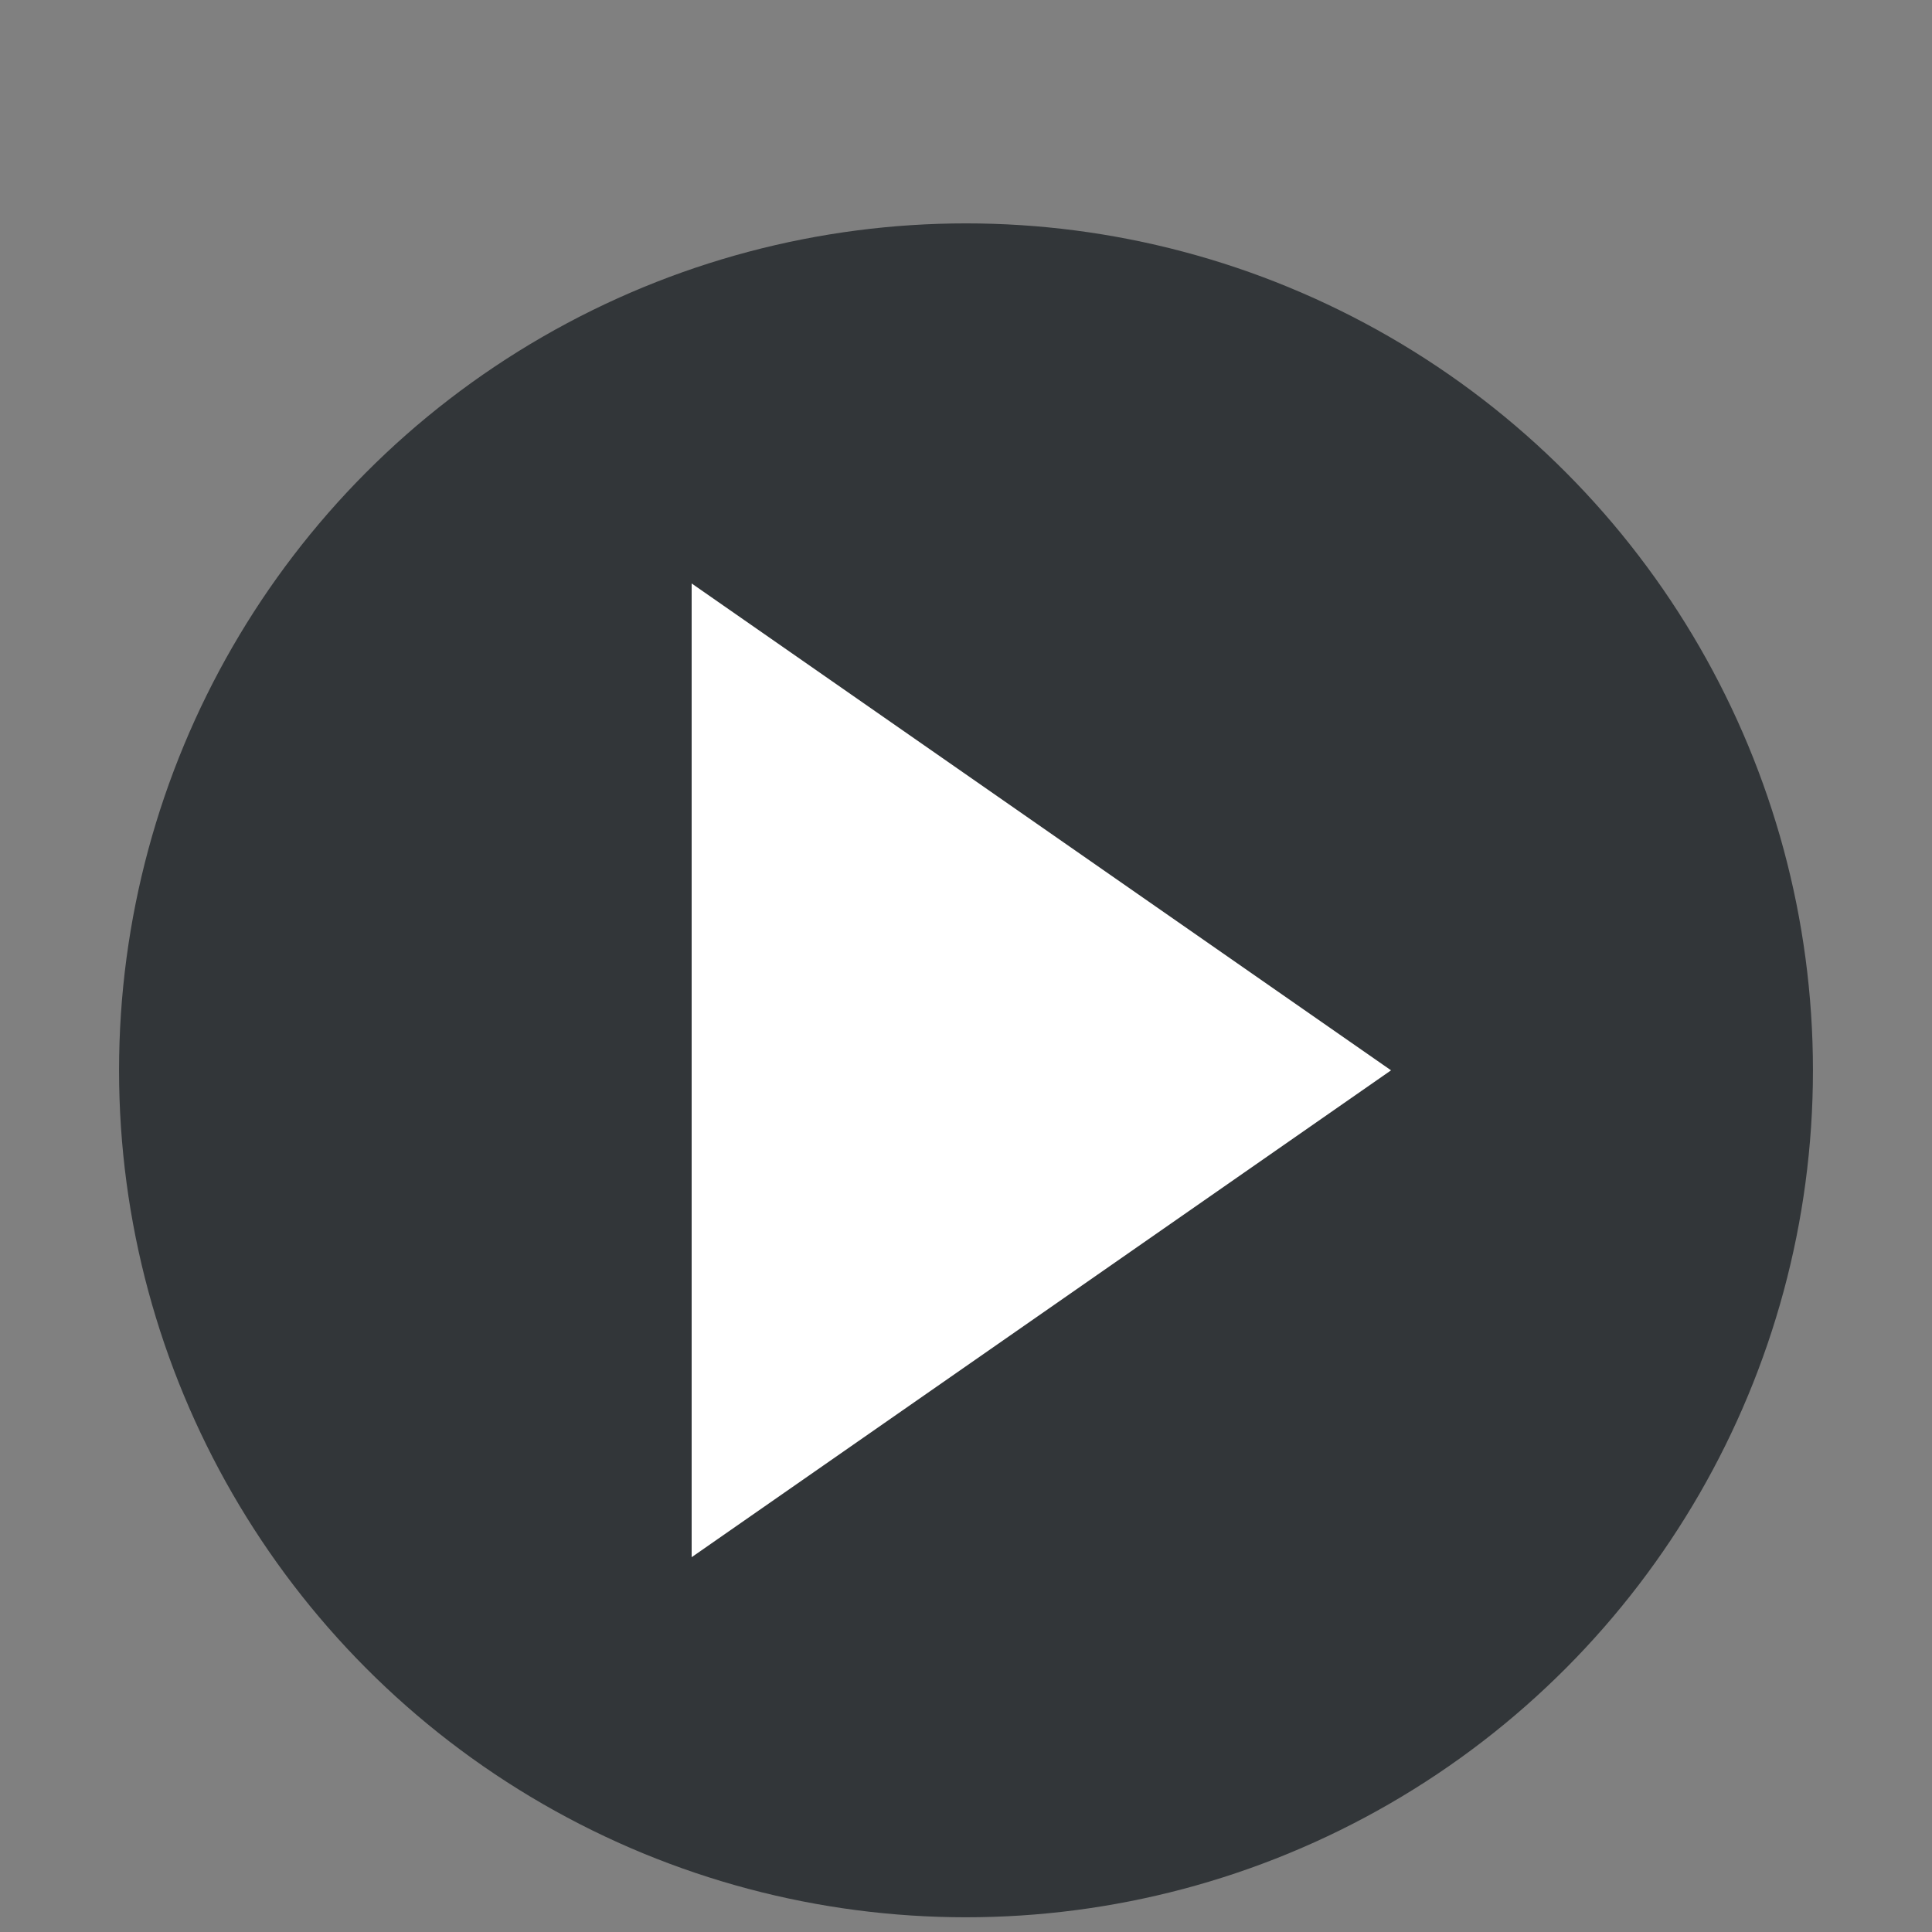<?xml version="1.0"?>
<svg xmlns="http://www.w3.org/2000/svg" xmlns:xlink="http://www.w3.org/1999/xlink" version="1.1" id="Ebene_1" x="0px" y="0px" viewBox="0 0 50 50" style="enable-background:new 0 0 50 50;" xml:space="preserve" width="1000" height="1000">
<rect x="0" y="0" width="50" height="50" fill="#808080" stroke="none"/>
<style type="text/css">
	.st0{clip-path:url(#SVGID_2_);fill:#323639;}
	.st1{clip-path:url(#SVGID_2_);fill:none;stroke:#323639;stroke-width:1.638;}
	.st2{fill:#FFFFFF;}
</style>
<g>
	<defs>
		<rect id="SVGID_1_" x="2.7" y="5.5" width="44.5" height="44.5"/>
	</defs>
	<clipPath id="SVGID_2_">
		<use xlink:href="#SVGID_1_" style="overflow:visible;"/>
	</clipPath>
	<path class="st0" d="M25,48.8c11.6,0,21.1-9.4,21.1-21.1S36.6,6.6,25,6.6S3.9,16.1,3.9,27.7S13.4,48.8,25,48.8"/>
	<circle class="st1" cx="25" cy="27.7" r="21.1"/>
</g>
<polygon class="st2" points="17.9,15.1 17.9,40.3 36,27.7 "/>
</svg>
